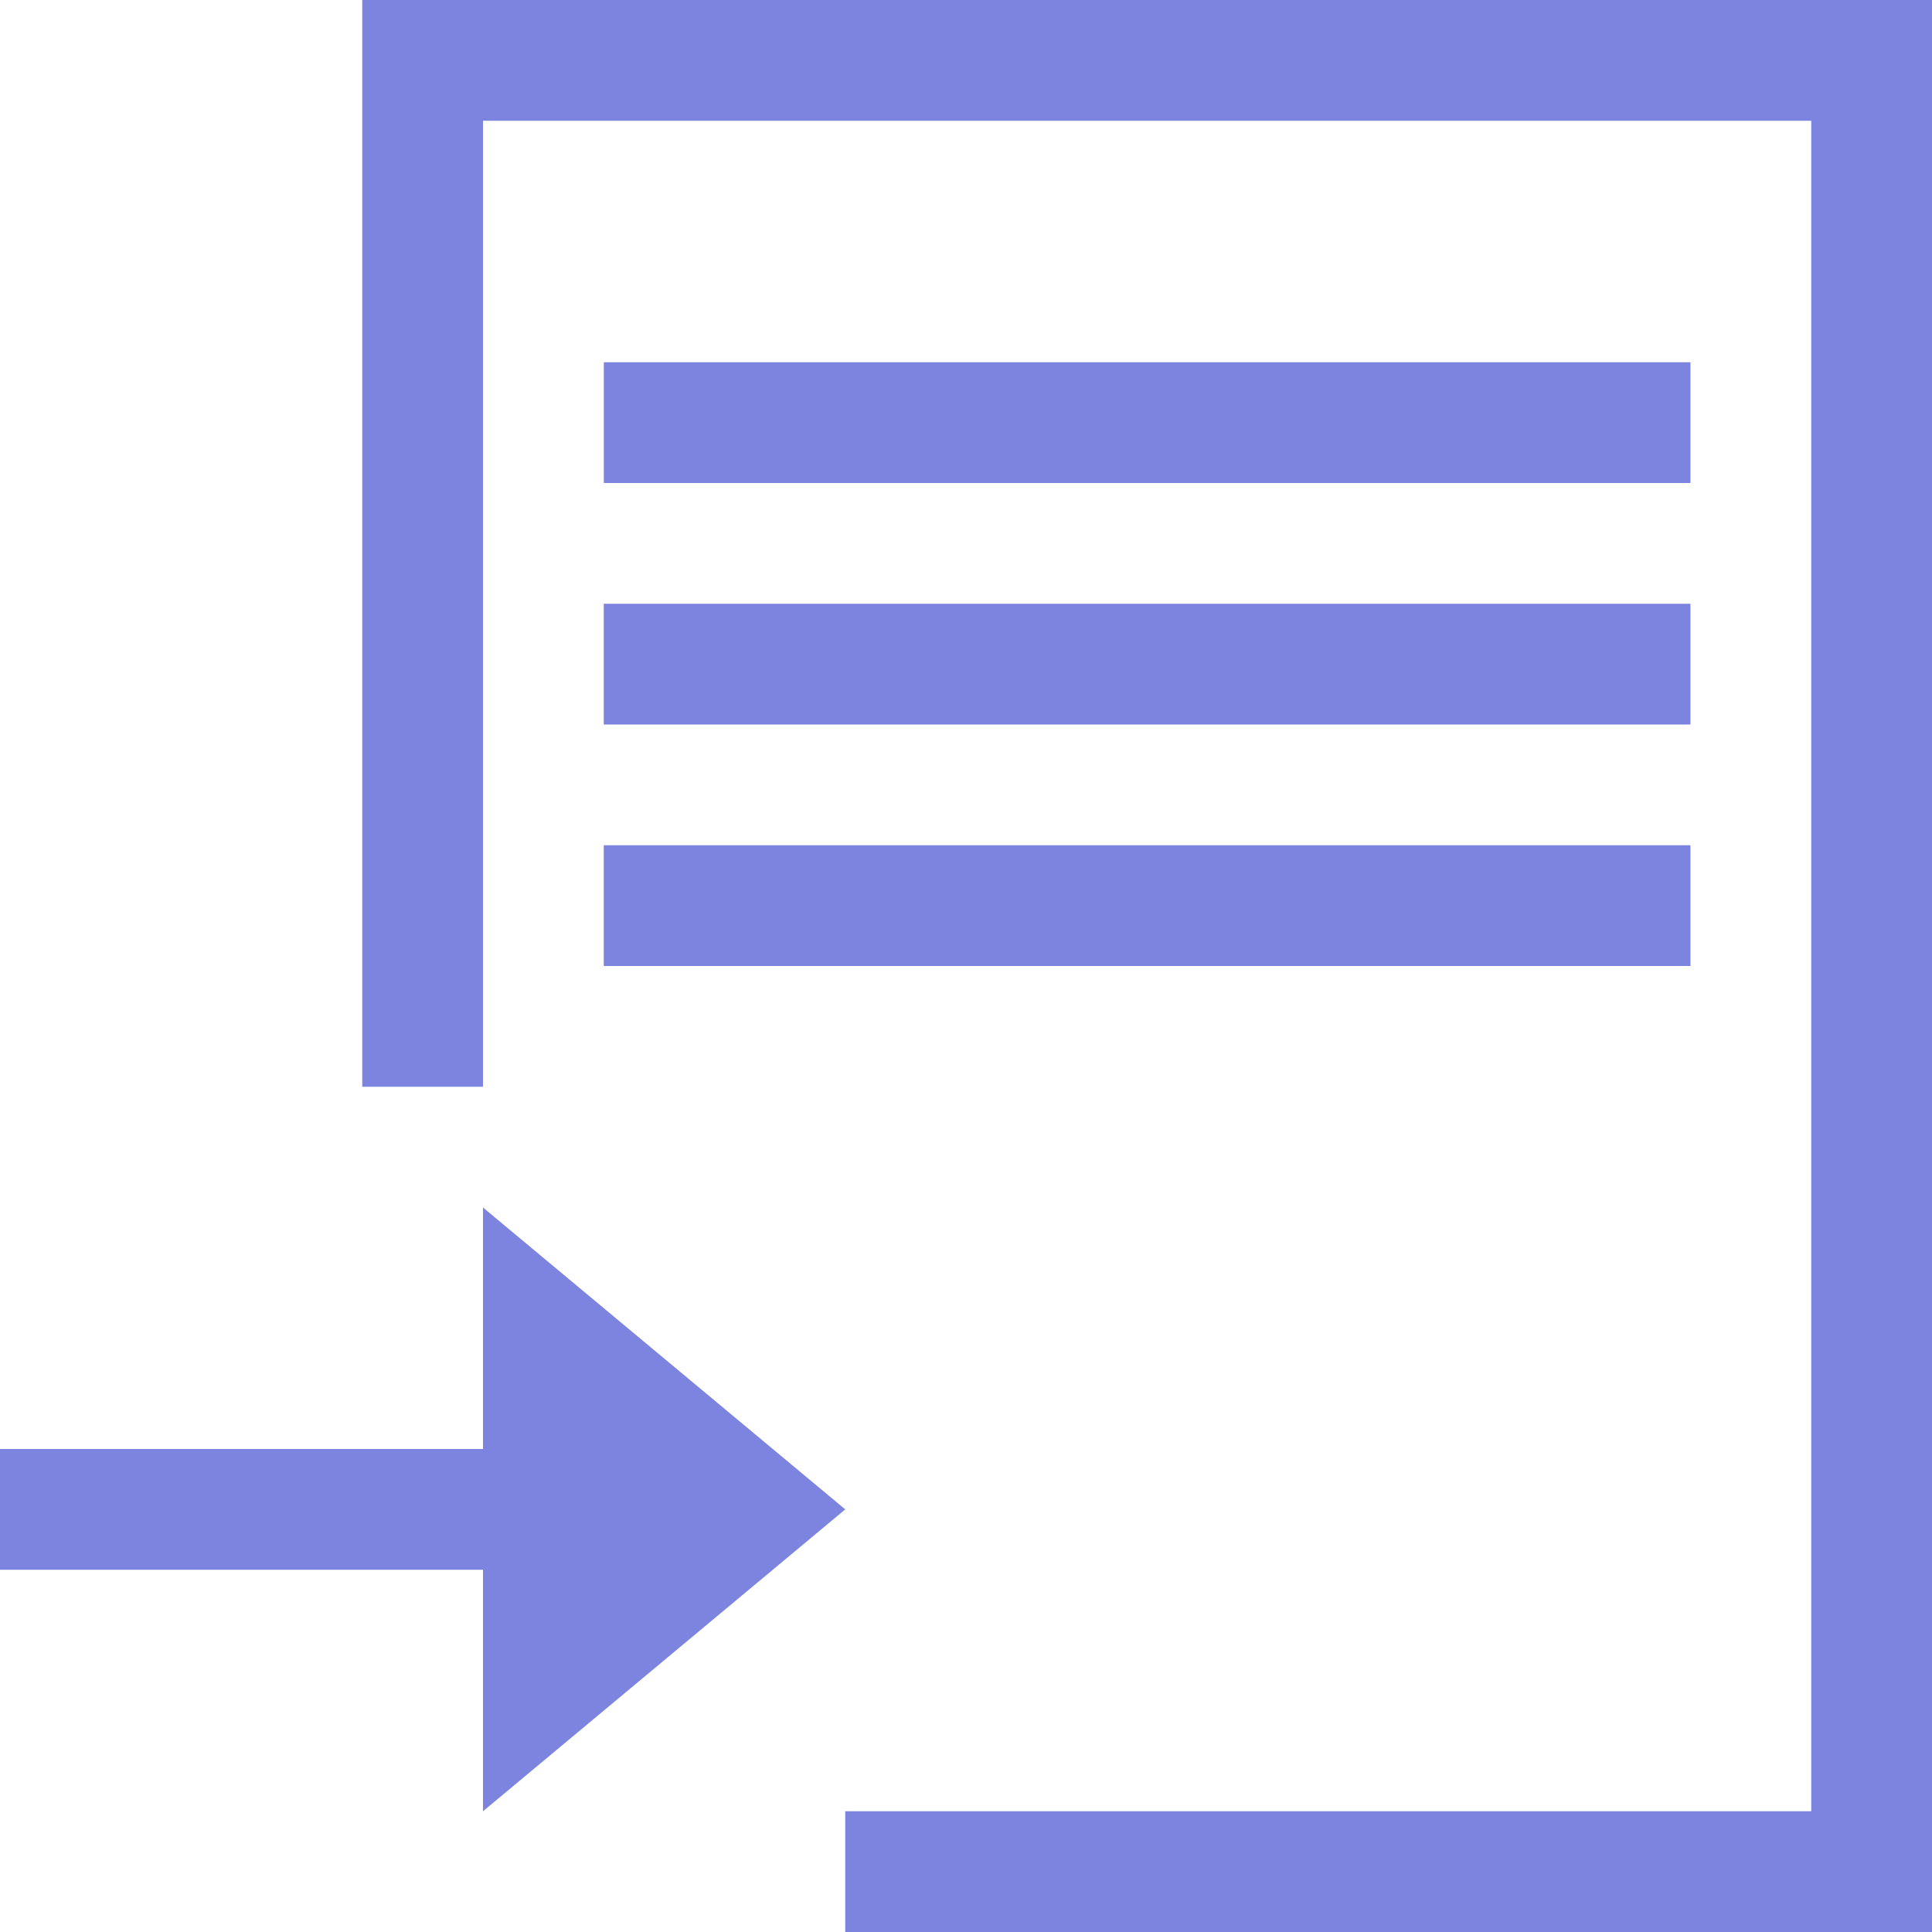 <svg xmlns="http://www.w3.org/2000/svg" x="0px" y="0px" width="96px" height="96px" viewBox="0 0 32 32"><path  fill="#7D84DF" d="M27.999,8H10.001V6h17.998V8z M10,16h17.999v-2H10V16z M10,12h17.999v-2H10V12z M6,18h2V2h22v28H14v2h18V0H6 V18z M14,25l-6-5v4H0v2h8v4L14,25z"></path></svg>